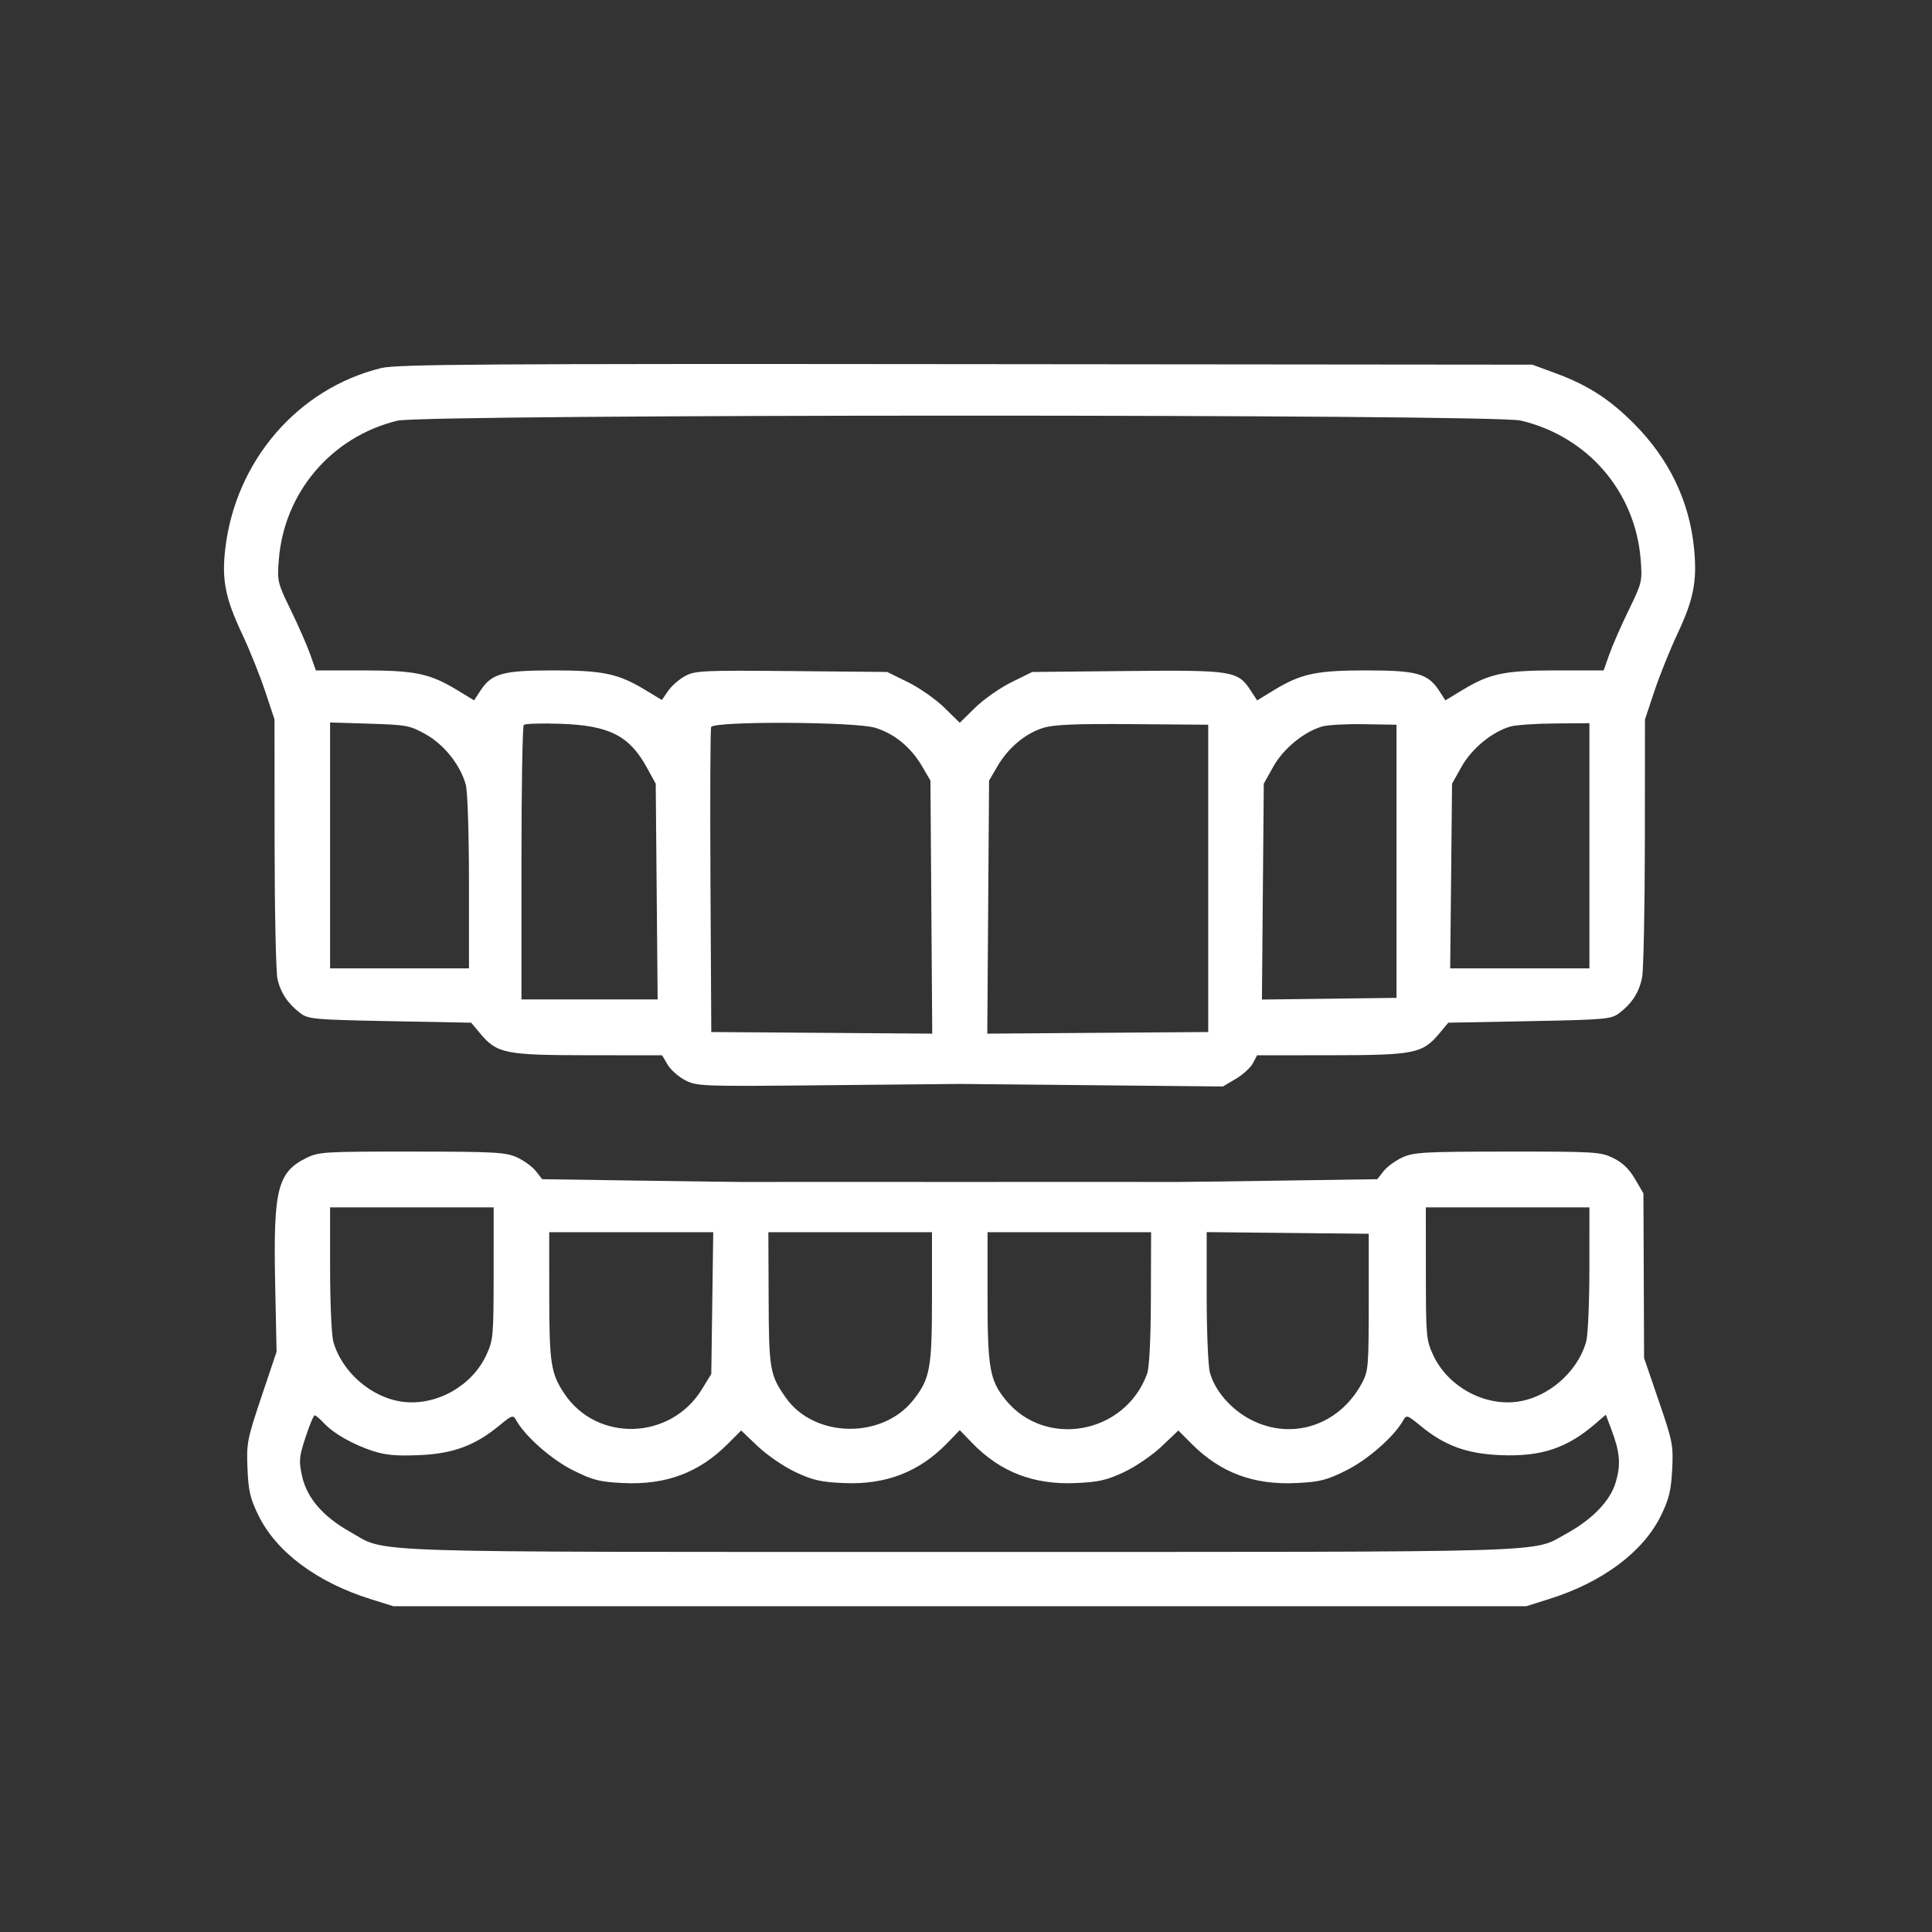 <svg width="69" height="69" viewBox="0 0 69 69" fill="none" xmlns="http://www.w3.org/2000/svg">
<rect x="0" y="0" width="69" height="69" fill="#333333" stroke="none"/>
<path fill-rule="evenodd" clip-rule="evenodd" d="M13.615 13.145C10.634 13.874 8.401 16.468 8.043 19.62C7.918 20.714 8.049 21.37 8.645 22.636C8.912 23.203 9.282 24.122 9.467 24.68L9.804 25.694L9.807 30.112C9.809 32.542 9.855 34.725 9.91 34.965C10.024 35.461 10.289 35.855 10.728 36.186C11.013 36.399 11.223 36.418 13.93 36.47L16.828 36.525L17.142 36.901C17.749 37.627 18.029 37.684 20.997 37.687L23.647 37.689L23.843 38.023C23.951 38.207 24.235 38.458 24.475 38.581C24.897 38.797 25.066 38.803 29.512 38.758C32.042 38.732 34.186 38.712 34.277 38.712C34.368 38.713 36.52 38.734 39.058 38.758L43.675 38.803L44.133 38.532C44.386 38.383 44.661 38.133 44.745 37.975L44.897 37.689L47.551 37.687C50.525 37.684 50.804 37.627 51.411 36.901L51.726 36.525L54.623 36.47C57.331 36.418 57.541 36.399 57.825 36.186C58.286 35.839 58.544 35.436 58.647 34.902C58.698 34.636 58.742 32.456 58.745 30.057L58.749 25.694L59.087 24.68C59.272 24.122 59.645 23.197 59.915 22.623C60.486 21.41 60.613 20.758 60.504 19.607C60.343 17.912 59.617 16.399 58.36 15.134C57.479 14.249 56.702 13.75 55.534 13.321L54.726 13.024L34.497 13.005C17.209 12.988 14.174 13.009 13.615 13.145ZM14.19 15.025C11.84 15.598 10.147 17.585 9.958 19.99C9.898 20.76 9.911 20.814 10.382 21.782C10.65 22.33 10.961 23.041 11.075 23.361L11.281 23.943H12.948C14.823 23.943 15.344 24.051 16.317 24.64L16.932 25.013L17.161 24.662C17.557 24.055 17.96 23.943 19.75 23.943C21.535 23.943 22.075 24.057 23.033 24.634L23.639 25L23.86 24.677C23.981 24.499 24.254 24.26 24.466 24.145C24.824 23.951 25.097 23.938 28.269 23.967L31.686 23.999L32.427 24.363C32.835 24.564 33.418 24.972 33.723 25.27L34.277 25.813L34.831 25.27C35.136 24.972 35.719 24.564 36.126 24.363L36.867 23.999L40.256 23.965C44.028 23.928 44.208 23.956 44.668 24.662L44.897 25.013L45.512 24.64C46.476 24.057 47.013 23.943 48.804 23.943C50.594 23.943 50.997 24.055 51.393 24.662L51.621 25.013L52.236 24.64C53.21 24.051 53.731 23.943 55.606 23.943H57.273L57.479 23.361C57.592 23.041 57.904 22.33 58.172 21.782C58.643 20.814 58.656 20.76 58.596 19.99C58.405 17.558 56.707 15.587 54.313 15.02C53.312 14.783 15.165 14.787 14.19 15.025ZM11.789 30.193V34.585H14.269H16.749L16.749 31.509C16.748 29.757 16.7 28.257 16.635 28.025C16.442 27.323 15.865 26.596 15.209 26.228C14.642 25.91 14.523 25.887 13.198 25.846L11.789 25.802V30.193ZM18.706 25.89C18.661 25.937 18.623 28.162 18.623 30.835V35.694H21.055H23.487L23.453 31.842L23.419 27.989L23.091 27.394C22.476 26.278 21.761 25.914 20.056 25.851C19.359 25.826 18.751 25.843 18.706 25.89ZM25.398 25.966C25.369 26.043 25.358 28.524 25.374 31.481L25.403 36.858L29.348 36.887L33.294 36.916L33.262 32.397L33.23 27.878L32.927 27.36C32.533 26.686 31.931 26.194 31.253 25.991C30.524 25.772 25.48 25.751 25.398 25.966ZM37.253 25.997C36.616 26.197 36.01 26.705 35.627 27.36L35.324 27.878L35.292 32.397L35.26 36.916L39.205 36.887L43.151 36.858V31.37V25.883L40.45 25.862C38.39 25.846 37.632 25.878 37.253 25.997ZM47.215 25.947C46.56 26.141 45.831 26.742 45.475 27.38L45.135 27.989L45.102 31.844L45.069 35.698L47.472 35.668L49.875 35.638V30.761V25.883L48.718 25.864C48.081 25.853 47.405 25.89 47.215 25.947ZM53.939 25.948C53.288 26.138 52.556 26.74 52.2 27.38L51.859 27.989L51.826 31.287L51.792 34.585H54.279H56.765V30.206V25.828L55.525 25.838C54.843 25.843 54.129 25.893 53.939 25.948ZM10.933 41.36C9.91 41.869 9.758 42.485 9.827 45.832L9.878 48.276L9.338 49.883C8.828 51.403 8.8 51.542 8.839 52.447C8.872 53.251 8.935 53.519 9.233 54.127C9.869 55.426 11.319 56.509 13.222 57.106L14.049 57.366H34.277H54.505L55.332 57.106C57.233 56.509 58.685 55.426 59.319 54.13C59.607 53.542 59.681 53.24 59.72 52.489C59.765 51.618 59.74 51.486 59.242 50.033L58.717 48.498L58.706 45.56L58.694 42.622L58.393 42.106C58.183 41.748 57.945 41.519 57.614 41.358C57.161 41.138 56.964 41.126 53.837 41.128C50.863 41.13 50.492 41.151 50.087 41.336C49.84 41.449 49.537 41.67 49.413 41.828L49.189 42.114L45.729 42.165C43.826 42.193 42.157 42.215 42.021 42.213C41.885 42.211 40.161 42.211 38.19 42.211C36.22 42.212 34.459 42.213 34.277 42.213C34.095 42.213 32.334 42.212 30.363 42.211C28.393 42.211 26.669 42.211 26.533 42.213C26.396 42.215 24.728 42.193 22.825 42.165L19.364 42.114L19.14 41.828C19.017 41.67 18.714 41.449 18.467 41.336C18.061 41.151 17.691 41.13 14.71 41.128C11.566 41.126 11.38 41.137 10.933 41.36ZM11.789 45.31C11.79 46.515 11.841 47.683 11.902 47.907C12.206 49.005 13.28 49.933 14.404 50.066C15.596 50.208 16.859 49.496 17.369 48.393C17.616 47.86 17.629 47.717 17.63 45.477L17.631 43.121H14.71H11.789L11.789 45.31ZM50.924 45.477C50.925 47.717 50.937 47.86 51.184 48.393C51.695 49.496 52.958 50.208 54.15 50.066C55.274 49.933 56.348 49.005 56.651 47.907C56.713 47.683 56.764 46.515 56.764 45.31L56.765 43.121H53.844H50.922L50.924 45.477ZM19.616 46.253C19.617 48.681 19.673 49.052 20.154 49.771C21.321 51.52 23.954 51.436 25.069 49.615L25.403 49.07L25.438 46.539L25.473 44.008H22.544H19.615L19.616 46.253ZM27.451 46.364C27.46 48.904 27.495 49.108 28.064 49.917C29.082 51.364 31.51 51.407 32.62 49.998C33.219 49.238 33.285 48.873 33.285 46.322V44.008H30.363H27.442L27.451 46.364ZM35.269 46.316C35.269 48.856 35.348 49.304 35.922 50.004C37.345 51.74 40.179 51.216 40.965 49.072C41.048 48.846 41.098 47.872 41.103 46.364L41.111 44.008H38.19H35.269V46.316ZM43.096 46.306C43.097 47.572 43.148 48.794 43.211 49.021C43.392 49.678 43.971 50.343 44.678 50.706C46.148 51.463 47.839 50.901 48.644 49.39C48.869 48.968 48.883 48.793 48.883 46.502V44.063L45.989 44.034L43.096 44.004L43.096 46.306ZM10.911 51.334C10.678 52.05 10.668 52.173 10.792 52.734C10.963 53.499 11.54 54.167 12.497 54.705C13.868 55.476 12.361 55.426 34.277 55.426C55.945 55.426 54.681 55.463 55.921 54.785C56.878 54.261 57.513 53.601 57.708 52.927C57.893 52.286 57.856 51.865 57.54 51.027L57.35 50.525L56.975 50.849C55.96 51.725 55.035 52.031 53.585 51.969C52.376 51.919 51.591 51.629 50.724 50.915C50.262 50.535 50.228 50.524 50.117 50.724C49.799 51.298 48.852 52.131 48.082 52.514C47.373 52.866 47.137 52.926 46.299 52.966C44.771 53.04 43.588 52.597 42.562 51.569L42.084 51.089L41.489 51.655C41.16 51.968 40.559 52.379 40.148 52.573C39.526 52.866 39.239 52.931 38.411 52.967C36.91 53.032 35.716 52.568 34.714 51.529L34.277 51.076L33.84 51.529C32.837 52.568 31.643 53.032 30.143 52.967C29.314 52.931 29.028 52.866 28.406 52.573C27.994 52.379 27.394 51.968 27.065 51.655L26.47 51.089L25.991 51.569C24.966 52.597 23.782 53.04 22.254 52.966C21.417 52.926 21.18 52.866 20.471 52.514C19.701 52.131 18.755 51.298 18.436 50.724C18.325 50.524 18.291 50.535 17.829 50.915C16.963 51.629 16.178 51.919 14.969 51.969C14.159 52.004 13.764 51.968 13.315 51.821C12.592 51.583 11.916 51.198 11.57 50.827C11.427 50.674 11.277 50.548 11.238 50.548C11.199 50.548 11.052 50.902 10.911 51.334Z" fill="white"/>
</svg>
